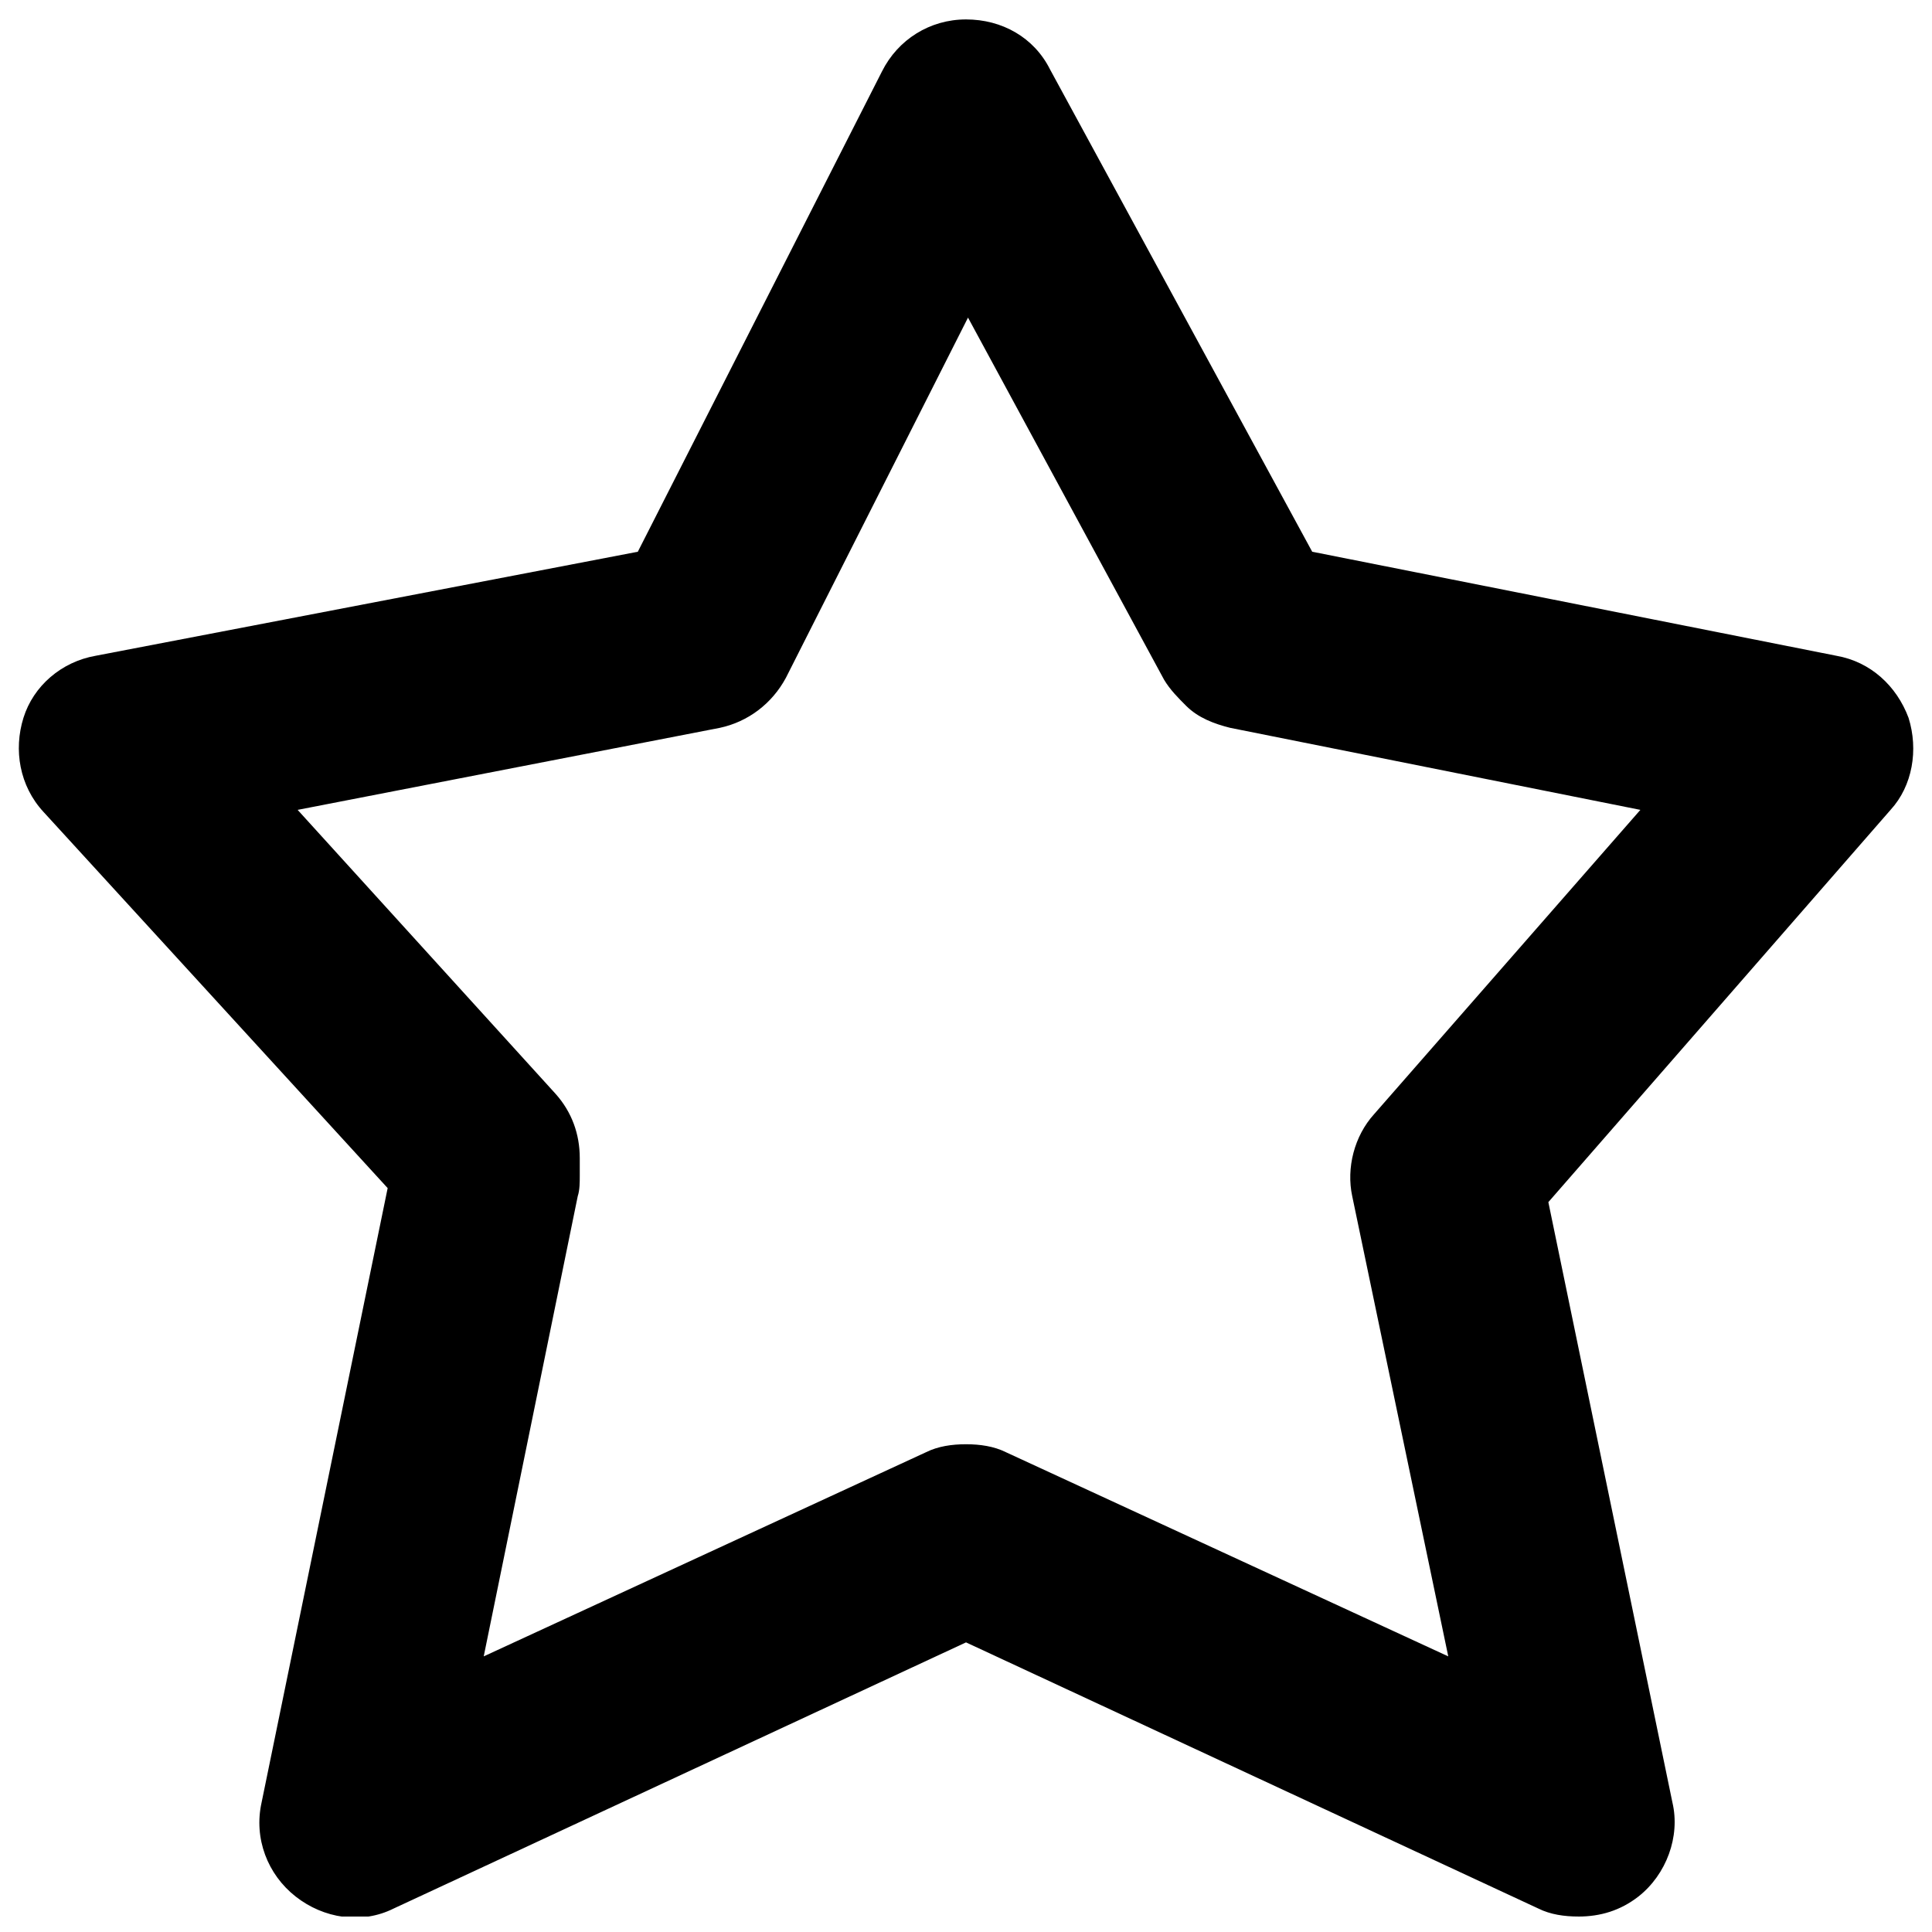 <?xml version="1.0" encoding="UTF-8"?>
<!-- Uploaded to: ICON Repo, www.svgrepo.com, Generator: ICON Repo Mixer Tools -->
<svg width="800px" height="800px" version="1.1" viewBox="144 144 512 512" xmlns="http://www.w3.org/2000/svg">
 <defs>
  <clipPath id="a">
   <path d="m148.09 149h503.81v502.9h-503.81z"/>
  </clipPath>
 </defs>
 <g clip-path="url(#a)">
  <path d="m562.28 651.9c-3.711 0-7.426-0.531-10.605-2.121l-151.67-70.531-151.68 70.531c-8.484 4.242-18.562 2.652-25.984-3.184-7.426-5.832-11.137-15.379-9.016-24.926l33.41-162.81-91.215-99.699c-6.363-6.894-7.953-16.441-5.305-24.926 2.652-8.484 10.078-14.848 19.094-16.441l143.72-27.578 64.699-127.28c4.242-8.484 12.727-13.789 22.273-13.789s18.031 4.773 22.273 13.258l69.473 127.81 138.95 27.578c9.016 1.59 15.91 7.953 19.09 16.441 2.652 8.484 1.062 18.031-4.773 24.395l-90.684 103.95 32.879 159.1c2.121 9.016-1.59 19.09-9.016 24.926-4.773 3.711-10.074 5.301-15.91 5.301zm-162.28-125.16c3.711 0 7.426 0.531 10.605 2.121l117.2 54.094-25.457-121.98c-1.59-7.426 0.531-15.91 5.832-21.742l70.535-80.609-108.71-21.742c-4.242-1.062-8.484-2.652-11.668-5.832-2.121-2.121-4.242-4.242-5.832-6.894l-51.973-95.988-48.258 95.457c-3.711 6.894-10.078 11.668-17.5 13.258l-111.9 21.742 68.406 75.305c4.242 4.773 6.363 10.605 6.363 16.969v4.773c0 1.59 0 3.711-0.531 5.305l-24.922 121.98 117.2-54.094c3.18-1.59 6.891-2.121 10.605-2.121z"/>
 </g>
</svg>